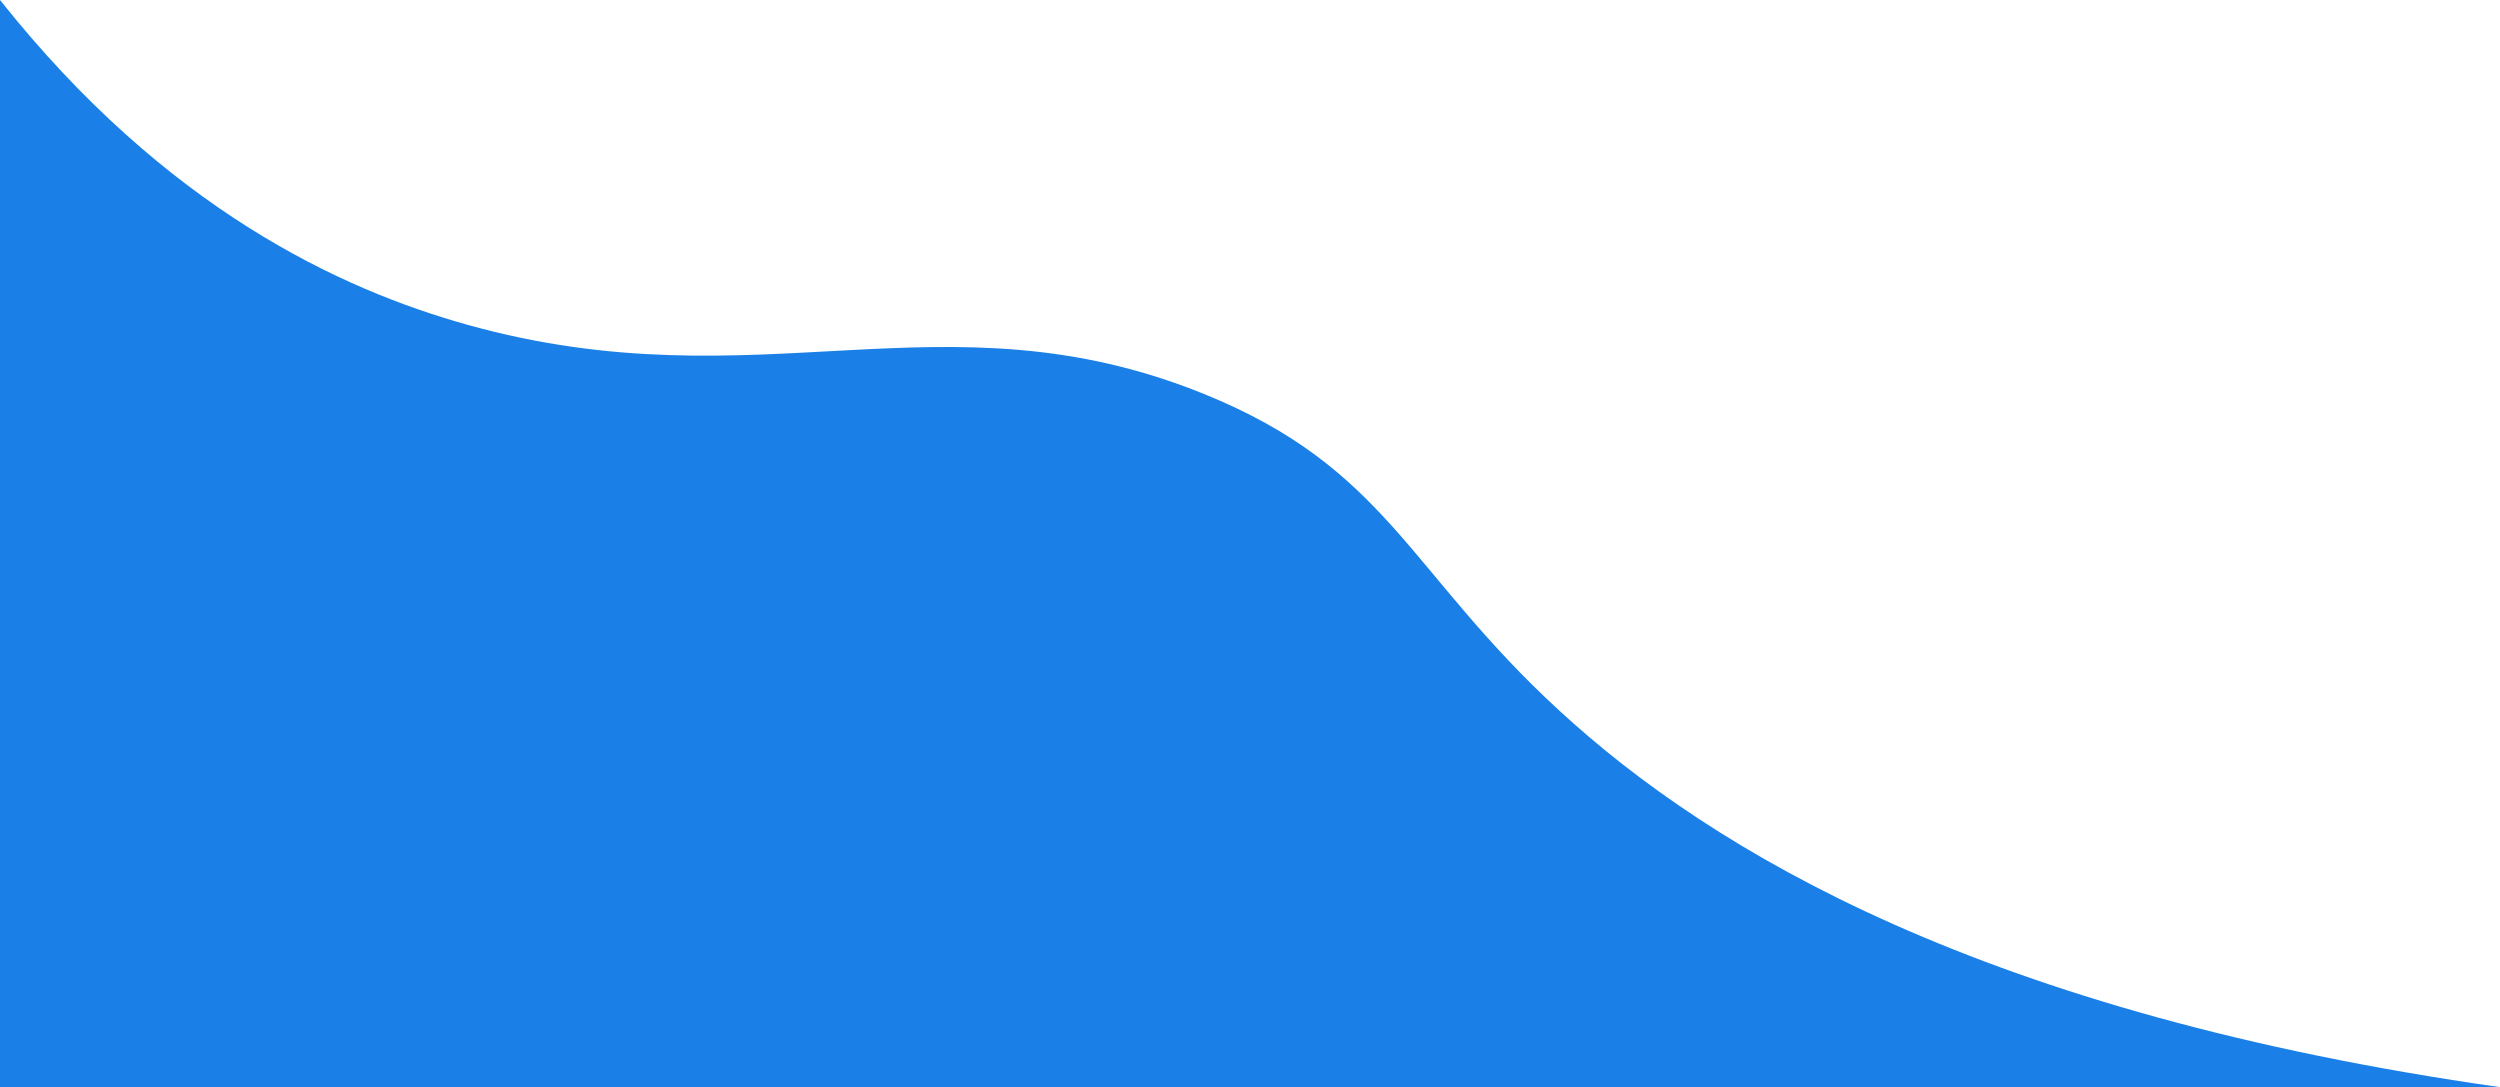 <?xml version="1.0" encoding="UTF-8"?>
<svg id="Layer_2" data-name="Layer 2" xmlns="http://www.w3.org/2000/svg" viewBox="0 0 157.04 68.29">
  <defs>
    <style>
      .cls-1 {
        fill: #1a80e7;
      }
    </style>
  </defs>
  <g id="Layer_1-2" data-name="Layer 1">
    <path class="cls-1" d="M0,0v68.29h157.04c-32.35-4.59-49.43-14.76-59.11-23.67-9.47-8.71-10.79-15.22-22.32-19.88-16.38-6.63-27.89.77-46.22-4.33C21.36,18.17,10.4,13.09,0,0Z"/>
  </g>
</svg>